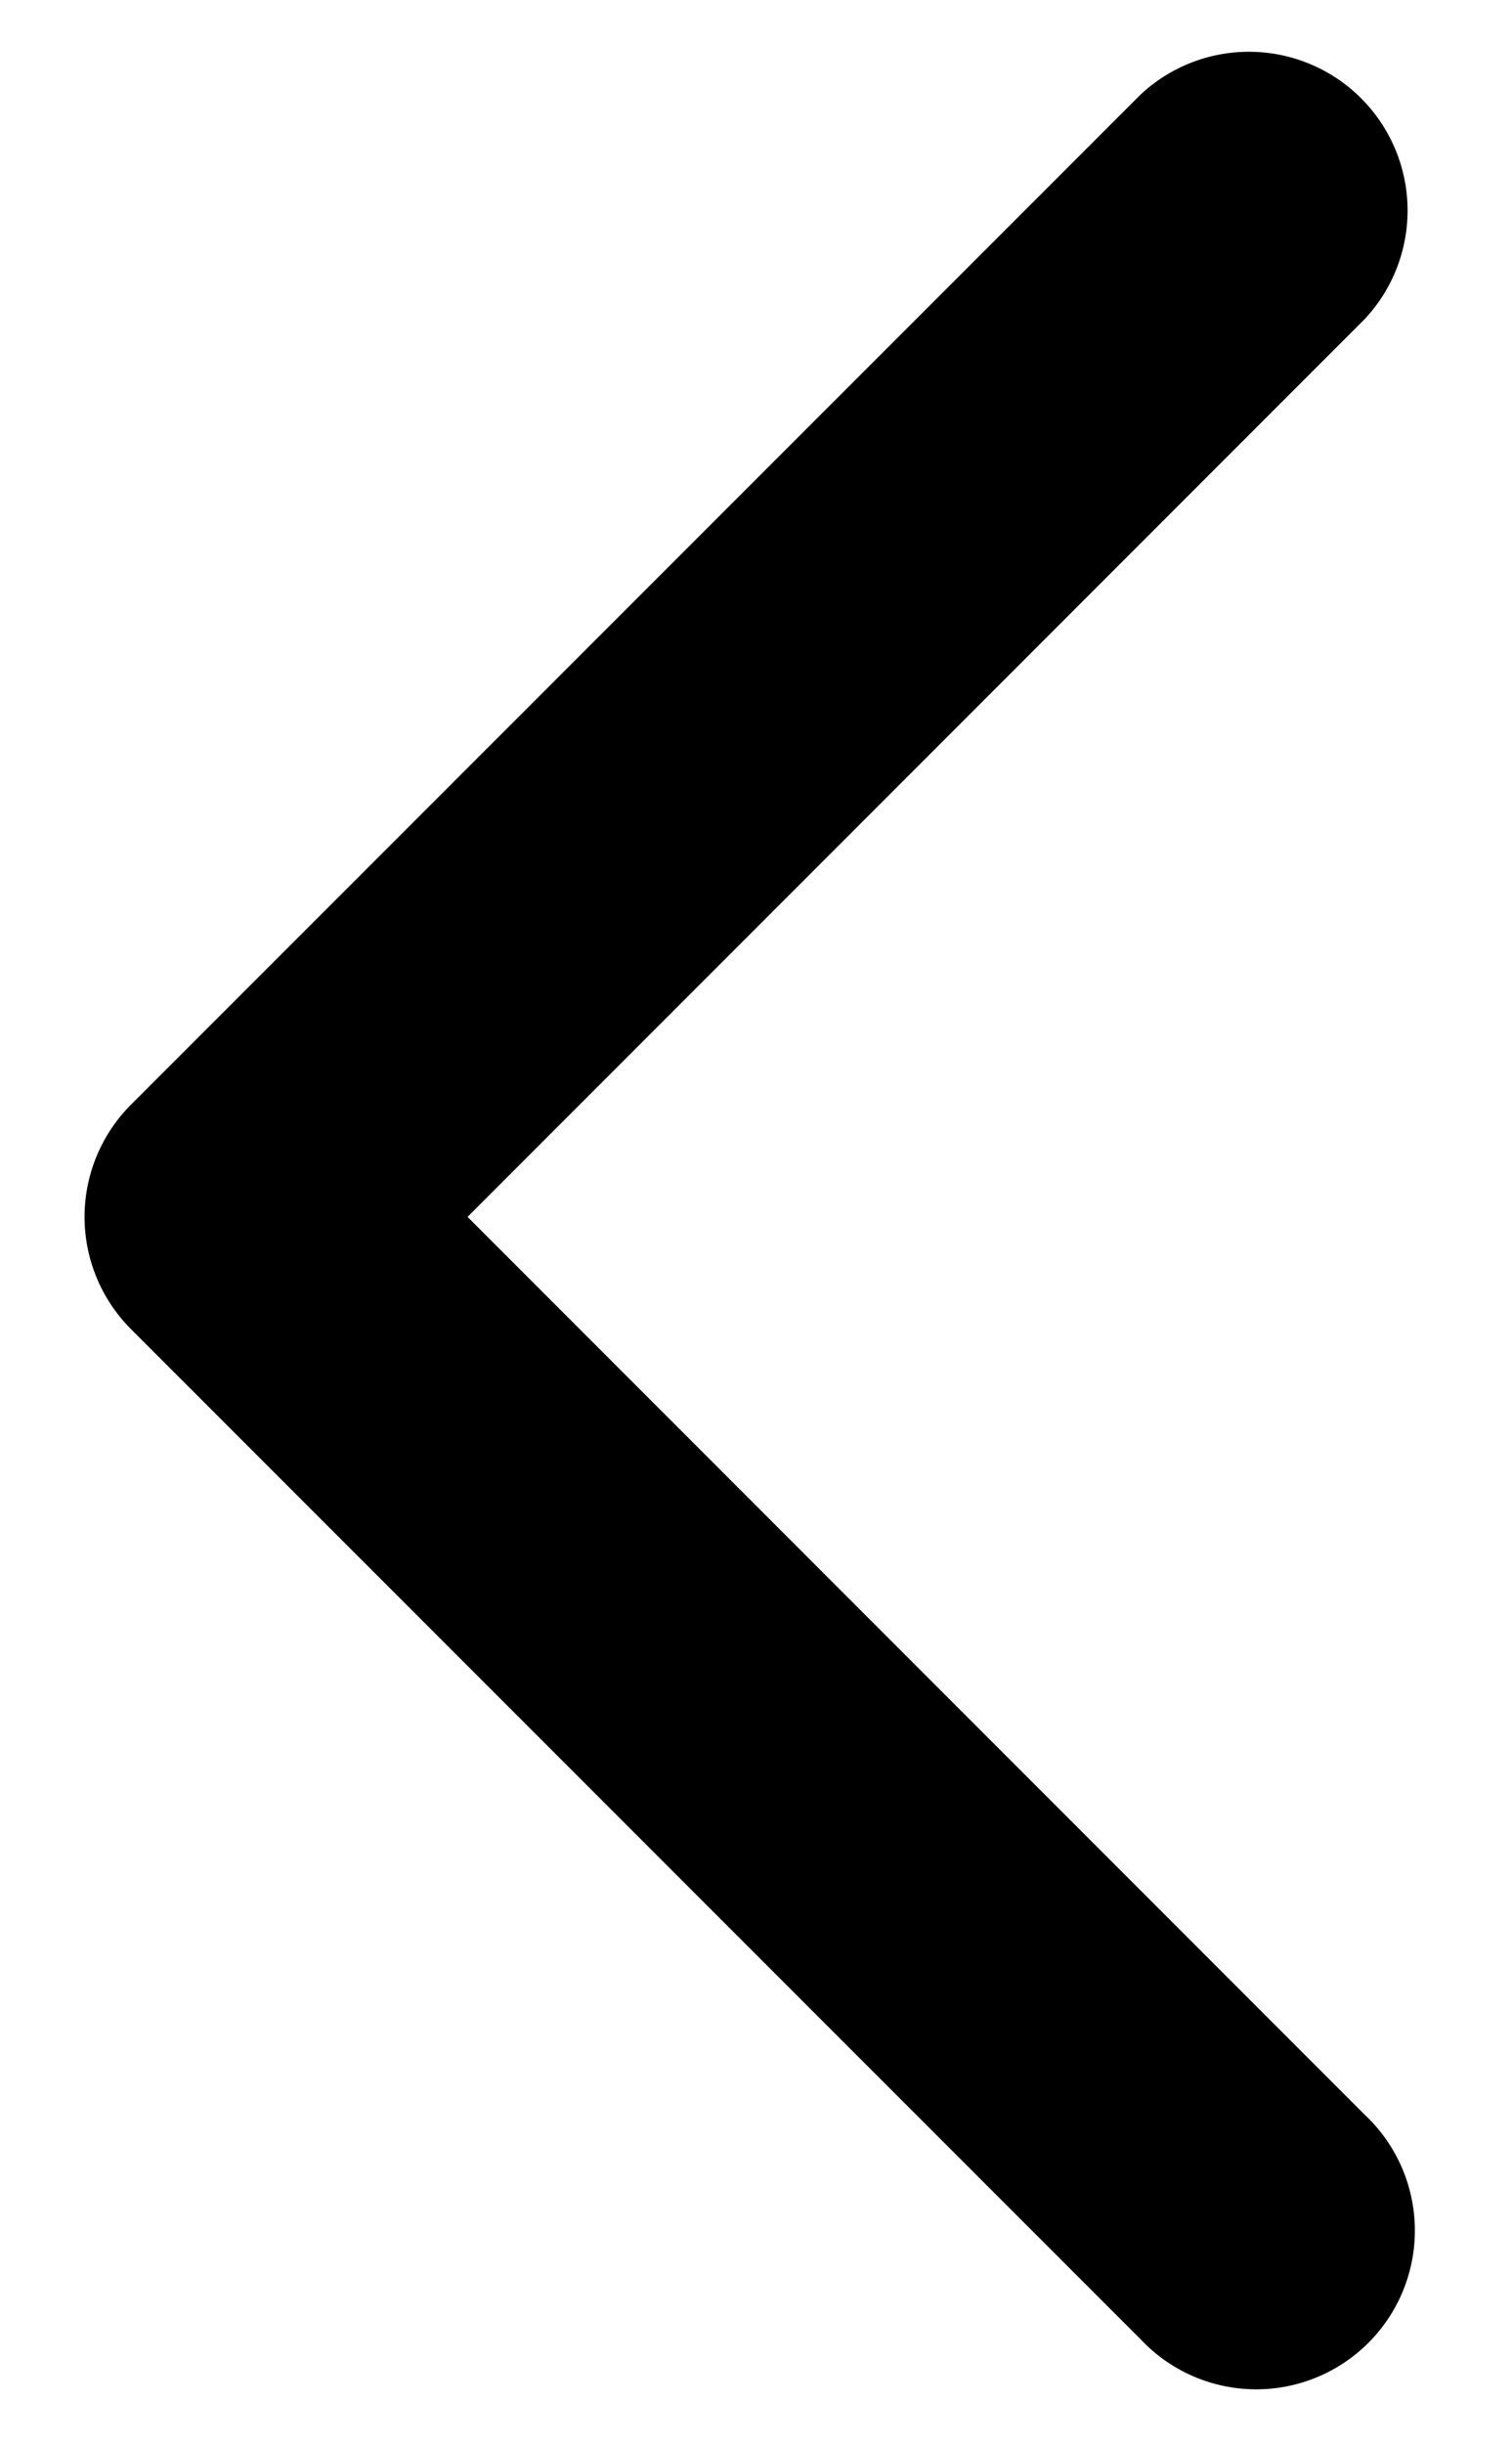 <svg width="13" height="21" fill="none" xmlns="http://www.w3.org/2000/svg"><path d="M1.127 11.42a1.364 1.364 0 010-1.93L9.805.814a1.364 1.364 0 011.928 1.928L4.02 10.455l7.714 7.714a1.364 1.364 0 11-1.928 1.928L1.127 11.42zM3 11.818h-.91V9.09H3v2.728z" fill="#000"/></svg>